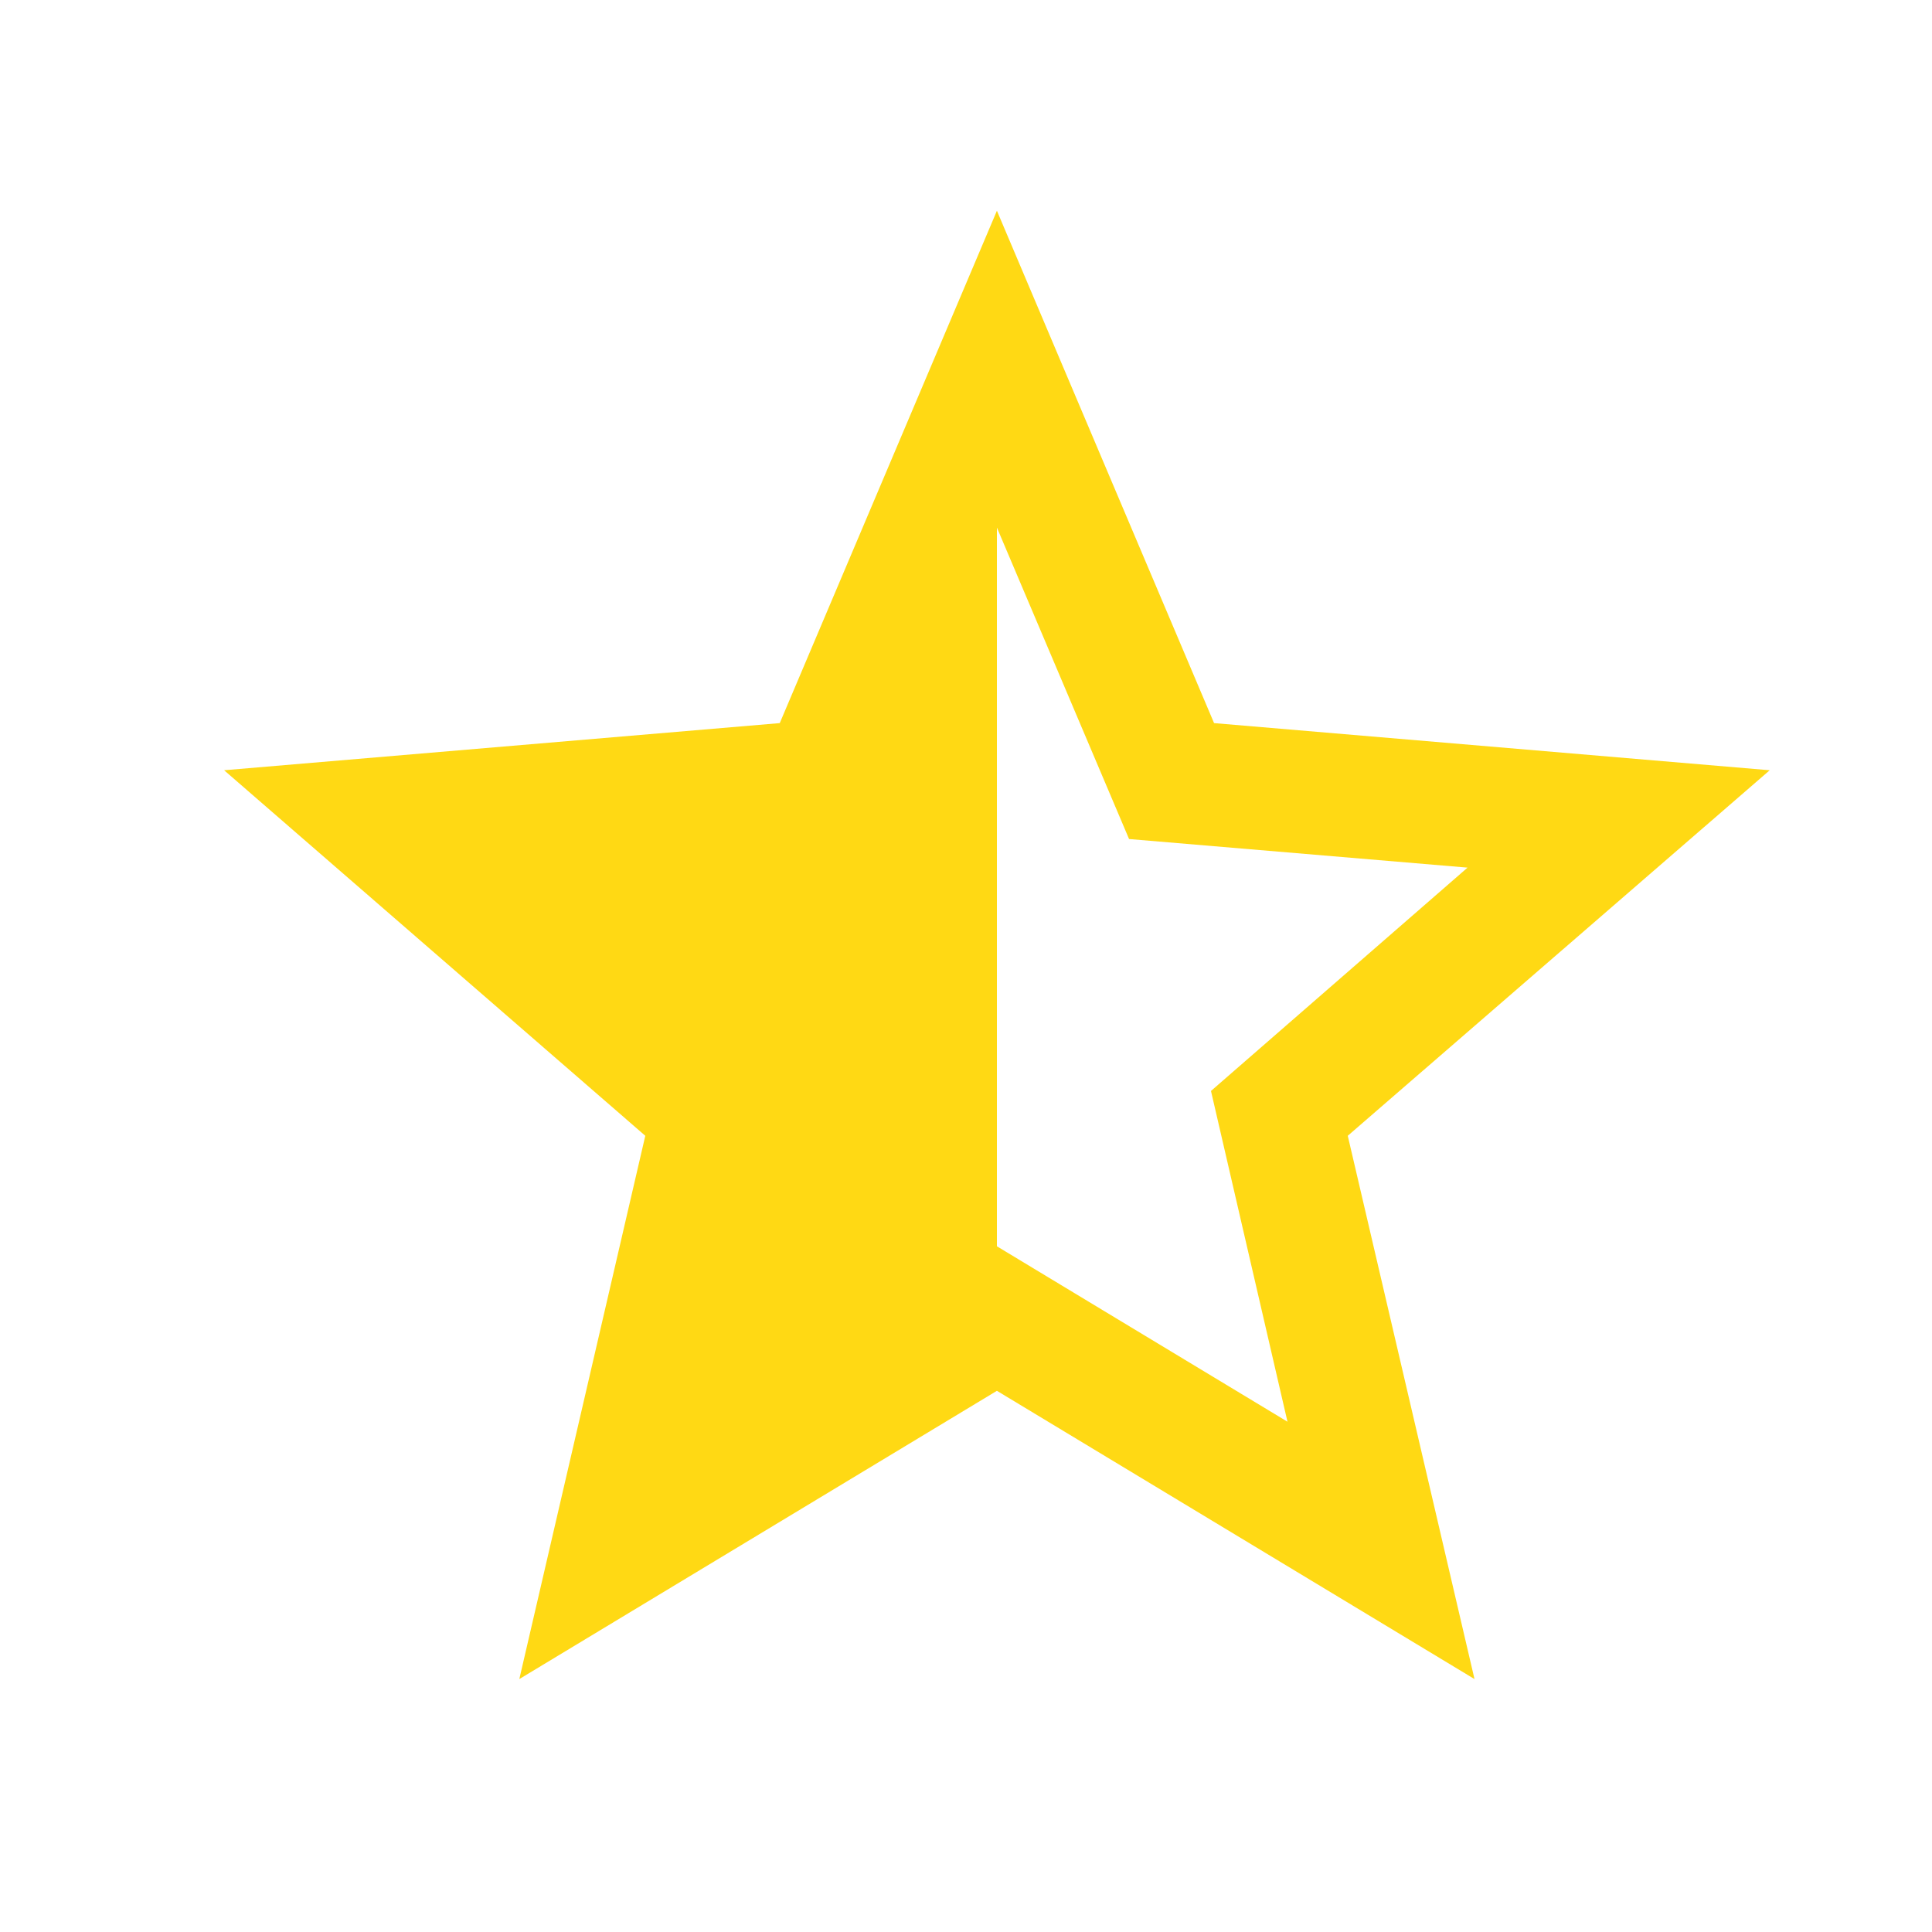 <svg width="25" height="25" viewBox="0 0 25 25" fill="none" xmlns="http://www.w3.org/2000/svg">
  <path d="M12.9 16.127V6.827L14.61 10.857L18.99 11.227L15.67 14.117L16.66 18.397M22.9 9.967L15.71 9.357L12.9 2.727L10.09 9.357L2.9 9.967L8.35 14.697L6.72 21.727L12.9 17.997L19.08 21.727L17.44 14.697L22.9 9.967Z" fill="#FFD914"/>
</svg>